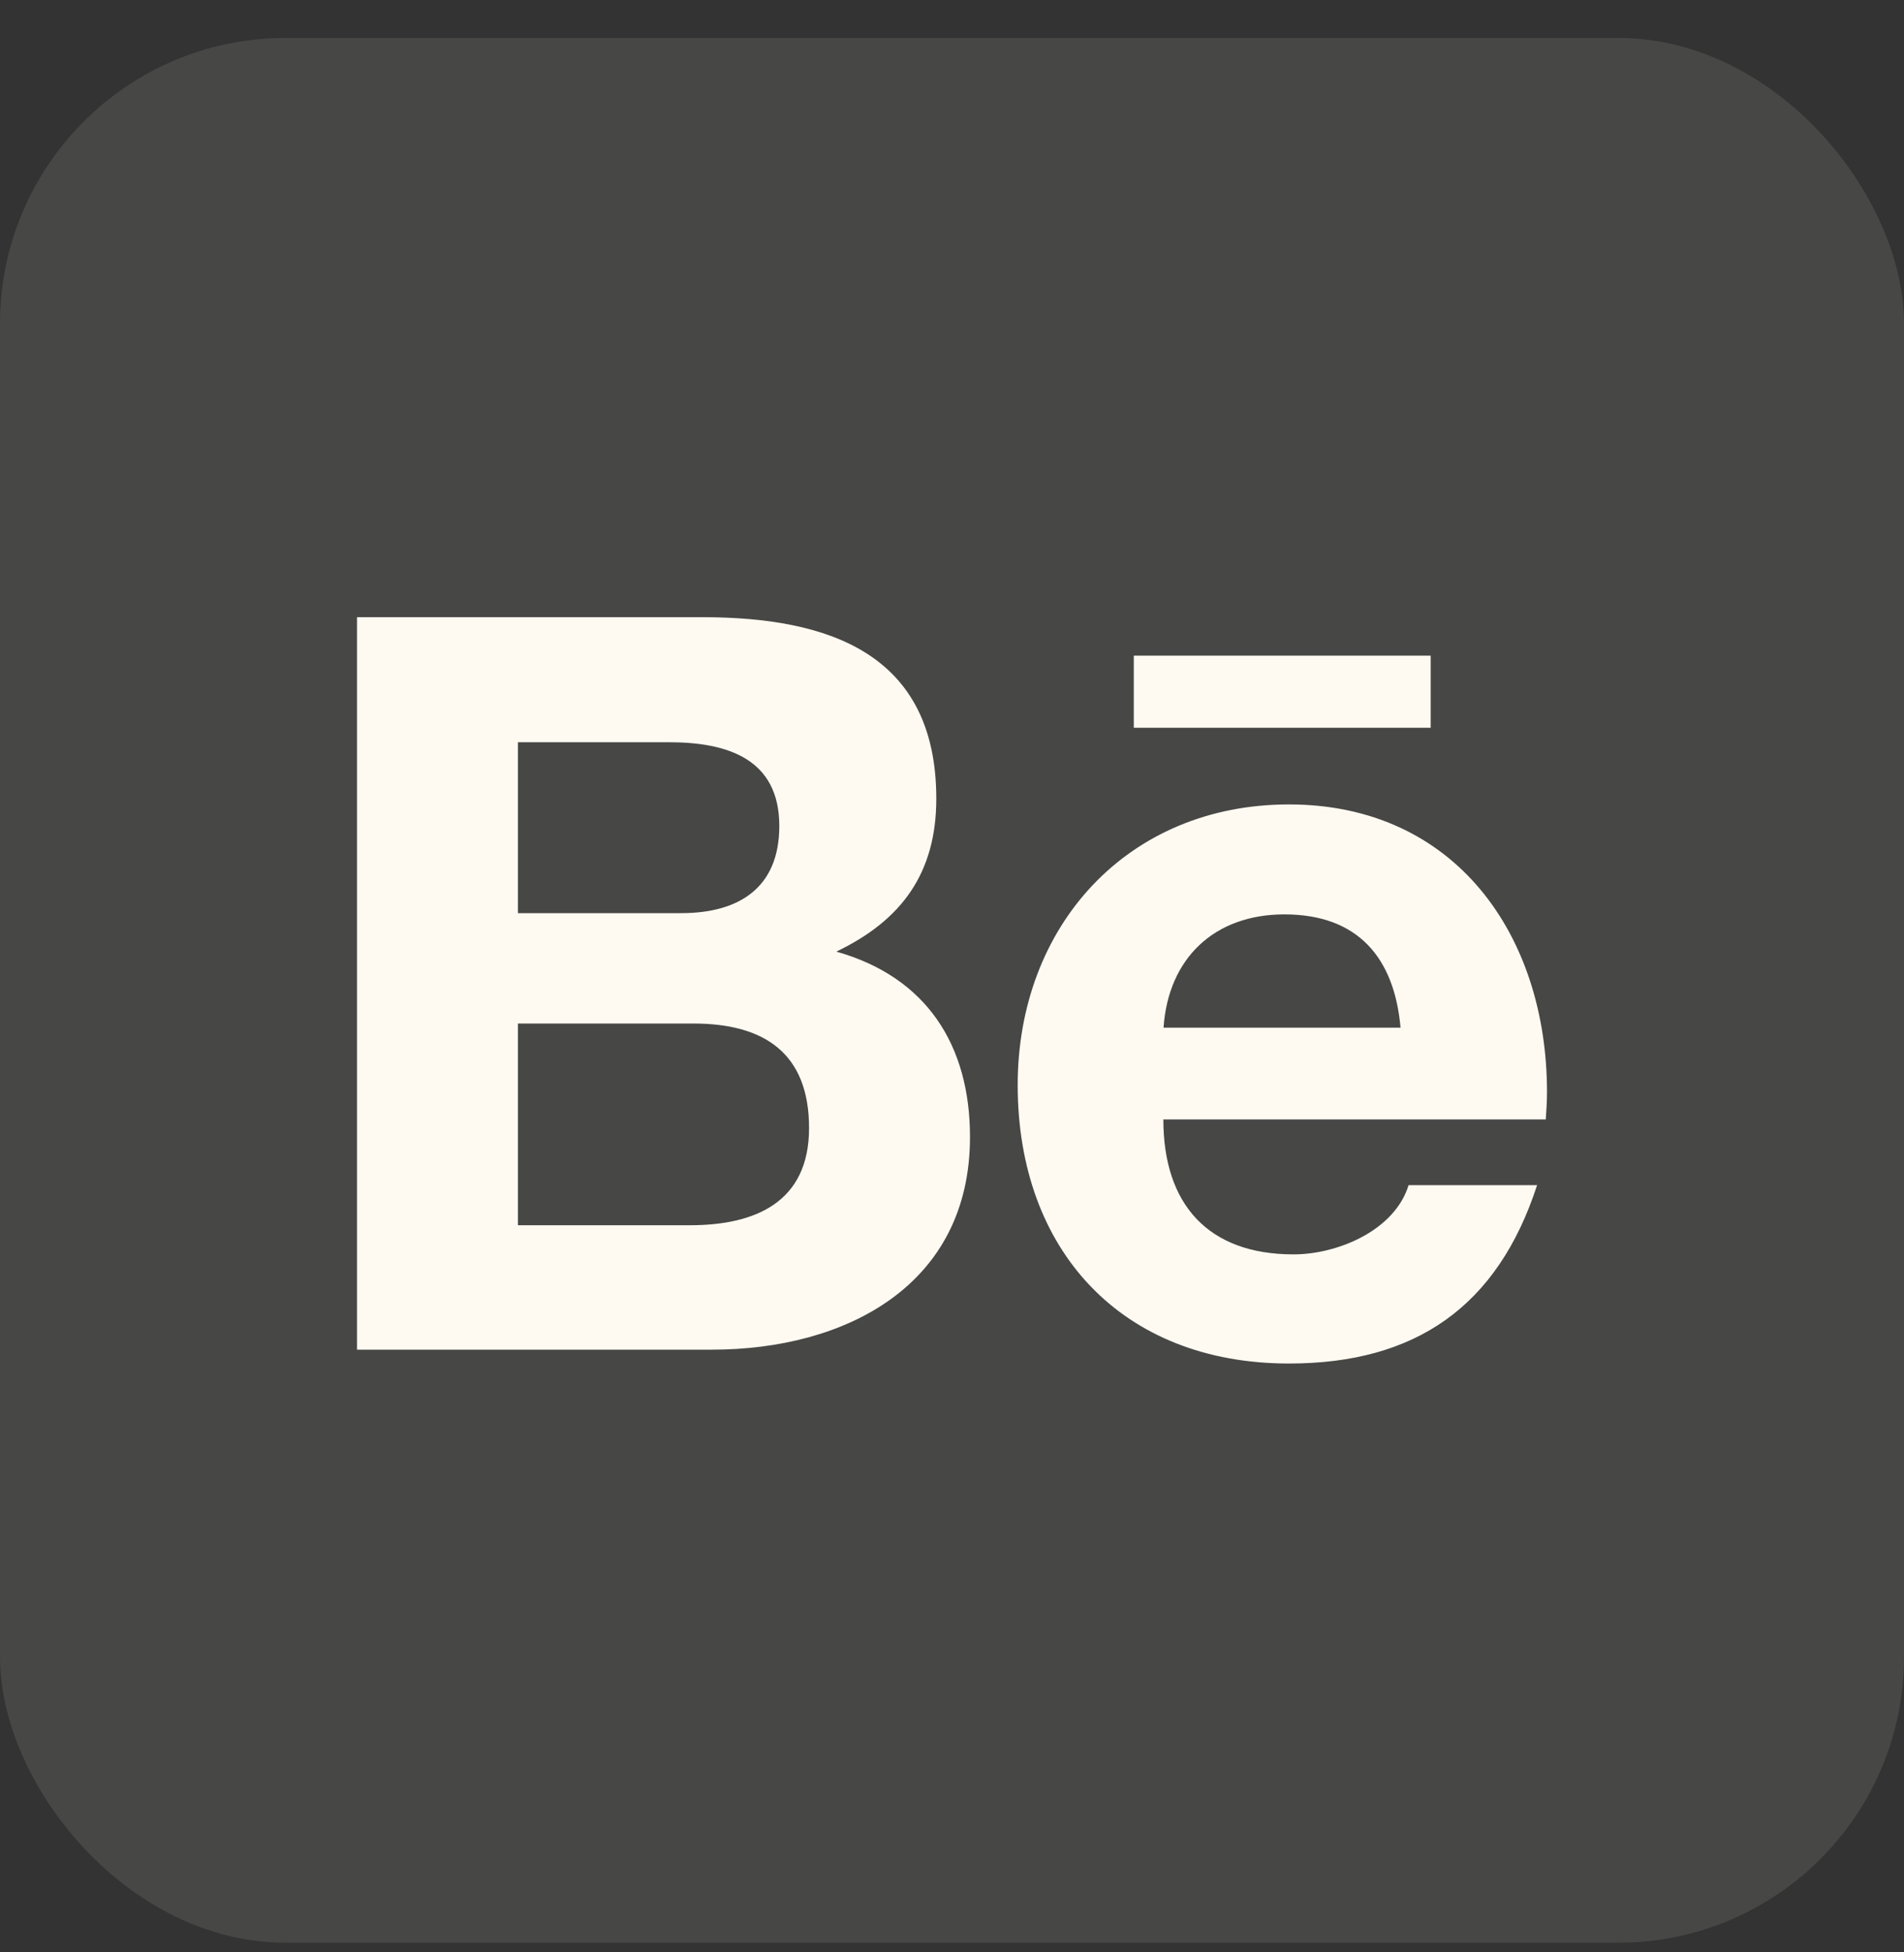 <?xml version="1.0" encoding="UTF-8"?> <svg xmlns="http://www.w3.org/2000/svg" width="40" height="41" viewBox="0 0 40 41" fill="none"><rect x="0" y="0" width="40" height="41" fill="#333333" stroke="none"/><rect y="0.797" width="40" height="40" rx="6" fill="#FEFAF1" fill-opacity="0.1"></rect><path d="M17.569 19.984C18.95 19.324 19.67 18.326 19.67 16.772C19.67 13.708 17.387 12.961 14.753 12.961H7.5V28.343H14.957C17.752 28.343 20.378 27.002 20.378 23.877C20.378 21.945 19.462 20.517 17.569 19.984ZM10.881 15.587H14.054C15.273 15.587 16.372 15.93 16.372 17.345C16.372 18.651 15.517 19.176 14.31 19.176H10.881V15.587ZM14.496 25.73H10.881V21.494H14.566C16.055 21.494 16.997 22.115 16.997 23.69C16.997 25.244 15.872 25.73 14.496 25.73ZM30.056 15.283H23.819V13.768H30.056V15.283ZM32.5 22.935C32.5 19.641 30.573 16.893 27.079 16.893C23.685 16.893 21.38 19.445 21.38 22.787C21.38 26.255 23.563 28.634 27.079 28.634C29.74 28.634 31.463 27.436 32.292 24.888H29.592C29.301 25.839 28.103 26.342 27.174 26.342C25.382 26.342 24.44 25.292 24.44 23.508H32.474C32.487 23.326 32.5 23.13 32.5 22.935ZM24.444 21.581C24.544 20.118 25.517 19.202 26.983 19.202C28.52 19.202 29.293 20.105 29.423 21.581H24.444Z" fill="#FEFAF1"></path></svg> 